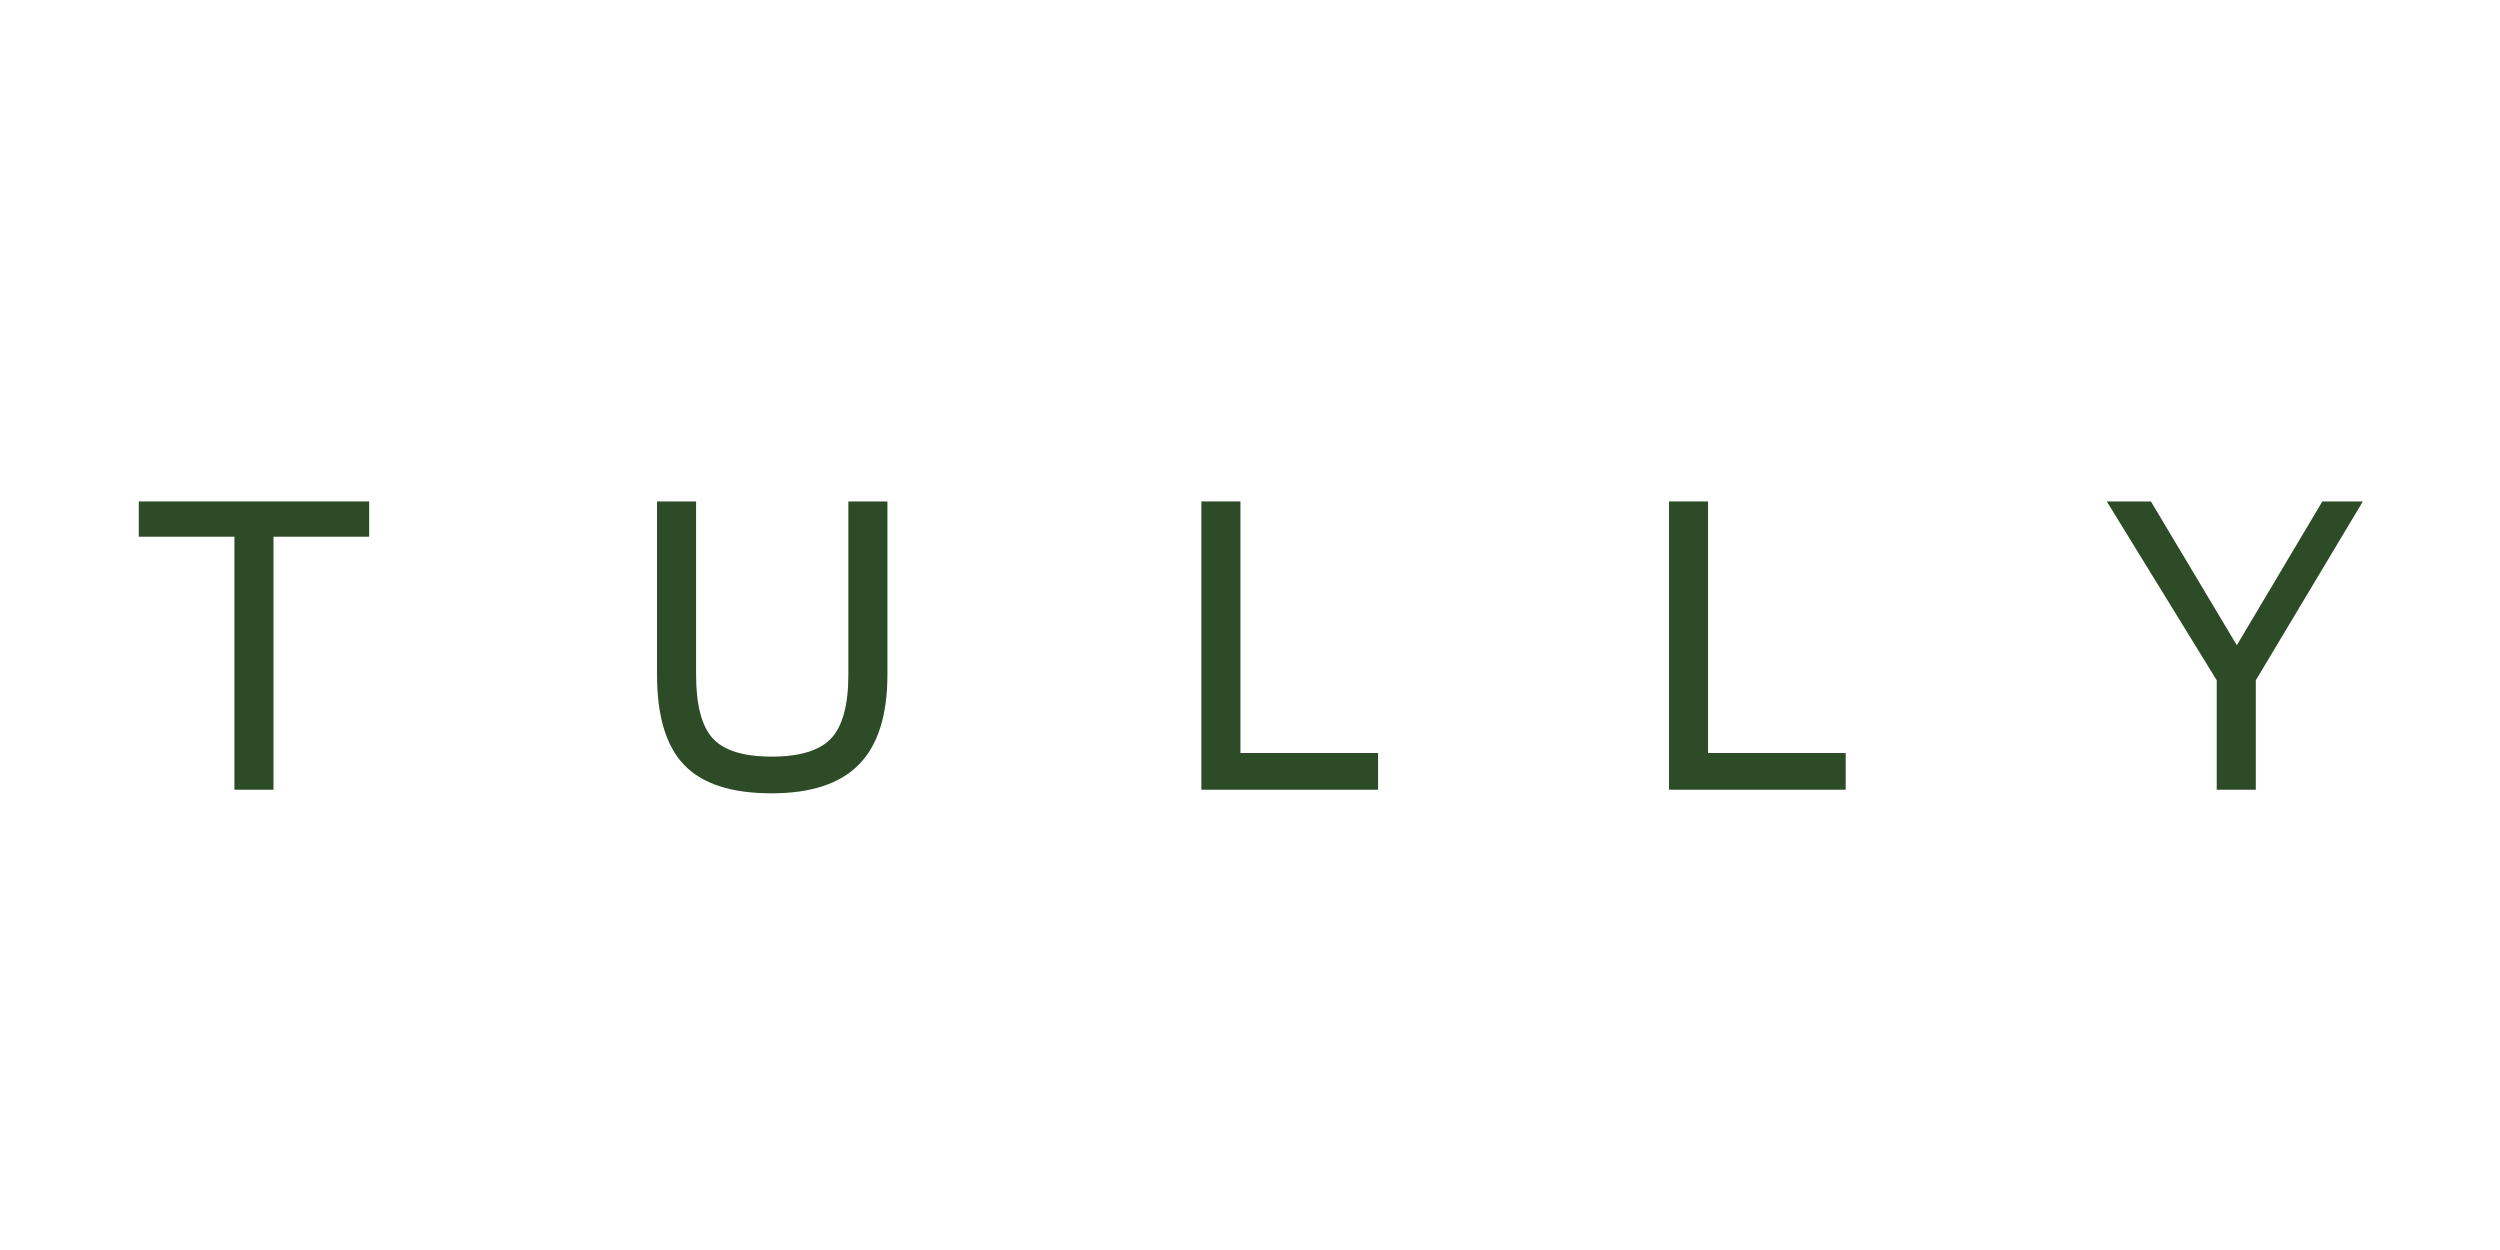 <svg xmlns="http://www.w3.org/2000/svg" xmlns:xlink="http://www.w3.org/1999/xlink" width="288" zoomAndPan="magnify" viewBox="0 0 216 108" height="144" preserveAspectRatio="xMidYMid meet" version="1.0"><defs><g/></defs><g fill="#2c4b26" fill-opacity="1"><g transform="translate(11.395, 68.231)"><g><path d="M 20.5 -24.906 L 20.5 -21.859 L 12.234 -21.859 L 12.234 0 L 8.859 0 L 8.859 -21.859 L 0.594 -21.859 L 0.594 -24.906 Z M 20.5 -24.906 "/></g></g></g><g fill="#2c4b26" fill-opacity="1"><g transform="translate(54.142, 68.231)"><g><path d="M 19.156 -9.938 L 19.156 -24.906 L 22.531 -24.906 L 22.531 -9.938 C 22.531 -6.438 21.711 -3.852 20.078 -2.188 C 18.453 -0.52 15.93 0.312 12.516 0.312 C 9.066 0.312 6.555 -0.5 4.984 -2.125 C 3.41 -3.75 2.625 -6.352 2.625 -9.938 L 2.625 -24.906 L 6 -24.906 L 6 -9.938 C 6 -7.312 6.484 -5.473 7.453 -4.422 C 8.422 -3.379 10.109 -2.859 12.516 -2.859 C 14.953 -2.859 16.664 -3.379 17.656 -4.422 C 18.656 -5.473 19.156 -7.312 19.156 -9.938 Z M 19.156 -9.938 "/></g></g></g><g fill="#2c4b26" fill-opacity="1"><g transform="translate(100.94, 68.231)"><g><path d="M 18.125 -3.172 L 18.125 0 L 2.859 0 L 2.859 -24.906 L 6.234 -24.906 L 6.234 -3.172 Z M 18.125 -3.172 "/></g></g></g><g fill="#2c4b26" fill-opacity="1"><g transform="translate(141.343, 68.231)"><g><path d="M 18.125 -3.172 L 18.125 0 L 2.859 0 L 2.859 -24.906 L 6.234 -24.906 L 6.234 -3.172 Z M 18.125 -3.172 "/></g></g></g><g fill="#2c4b26" fill-opacity="1"><g transform="translate(181.745, 68.231)"><g><path d="M 18.906 -24.906 L 22.406 -24.906 L 13.156 -9.453 L 13.156 0 L 9.781 0 L 9.781 -9.453 L 0.281 -24.906 L 4.094 -24.906 L 11.516 -12.484 Z M 18.906 -24.906 "/></g></g></g></svg>